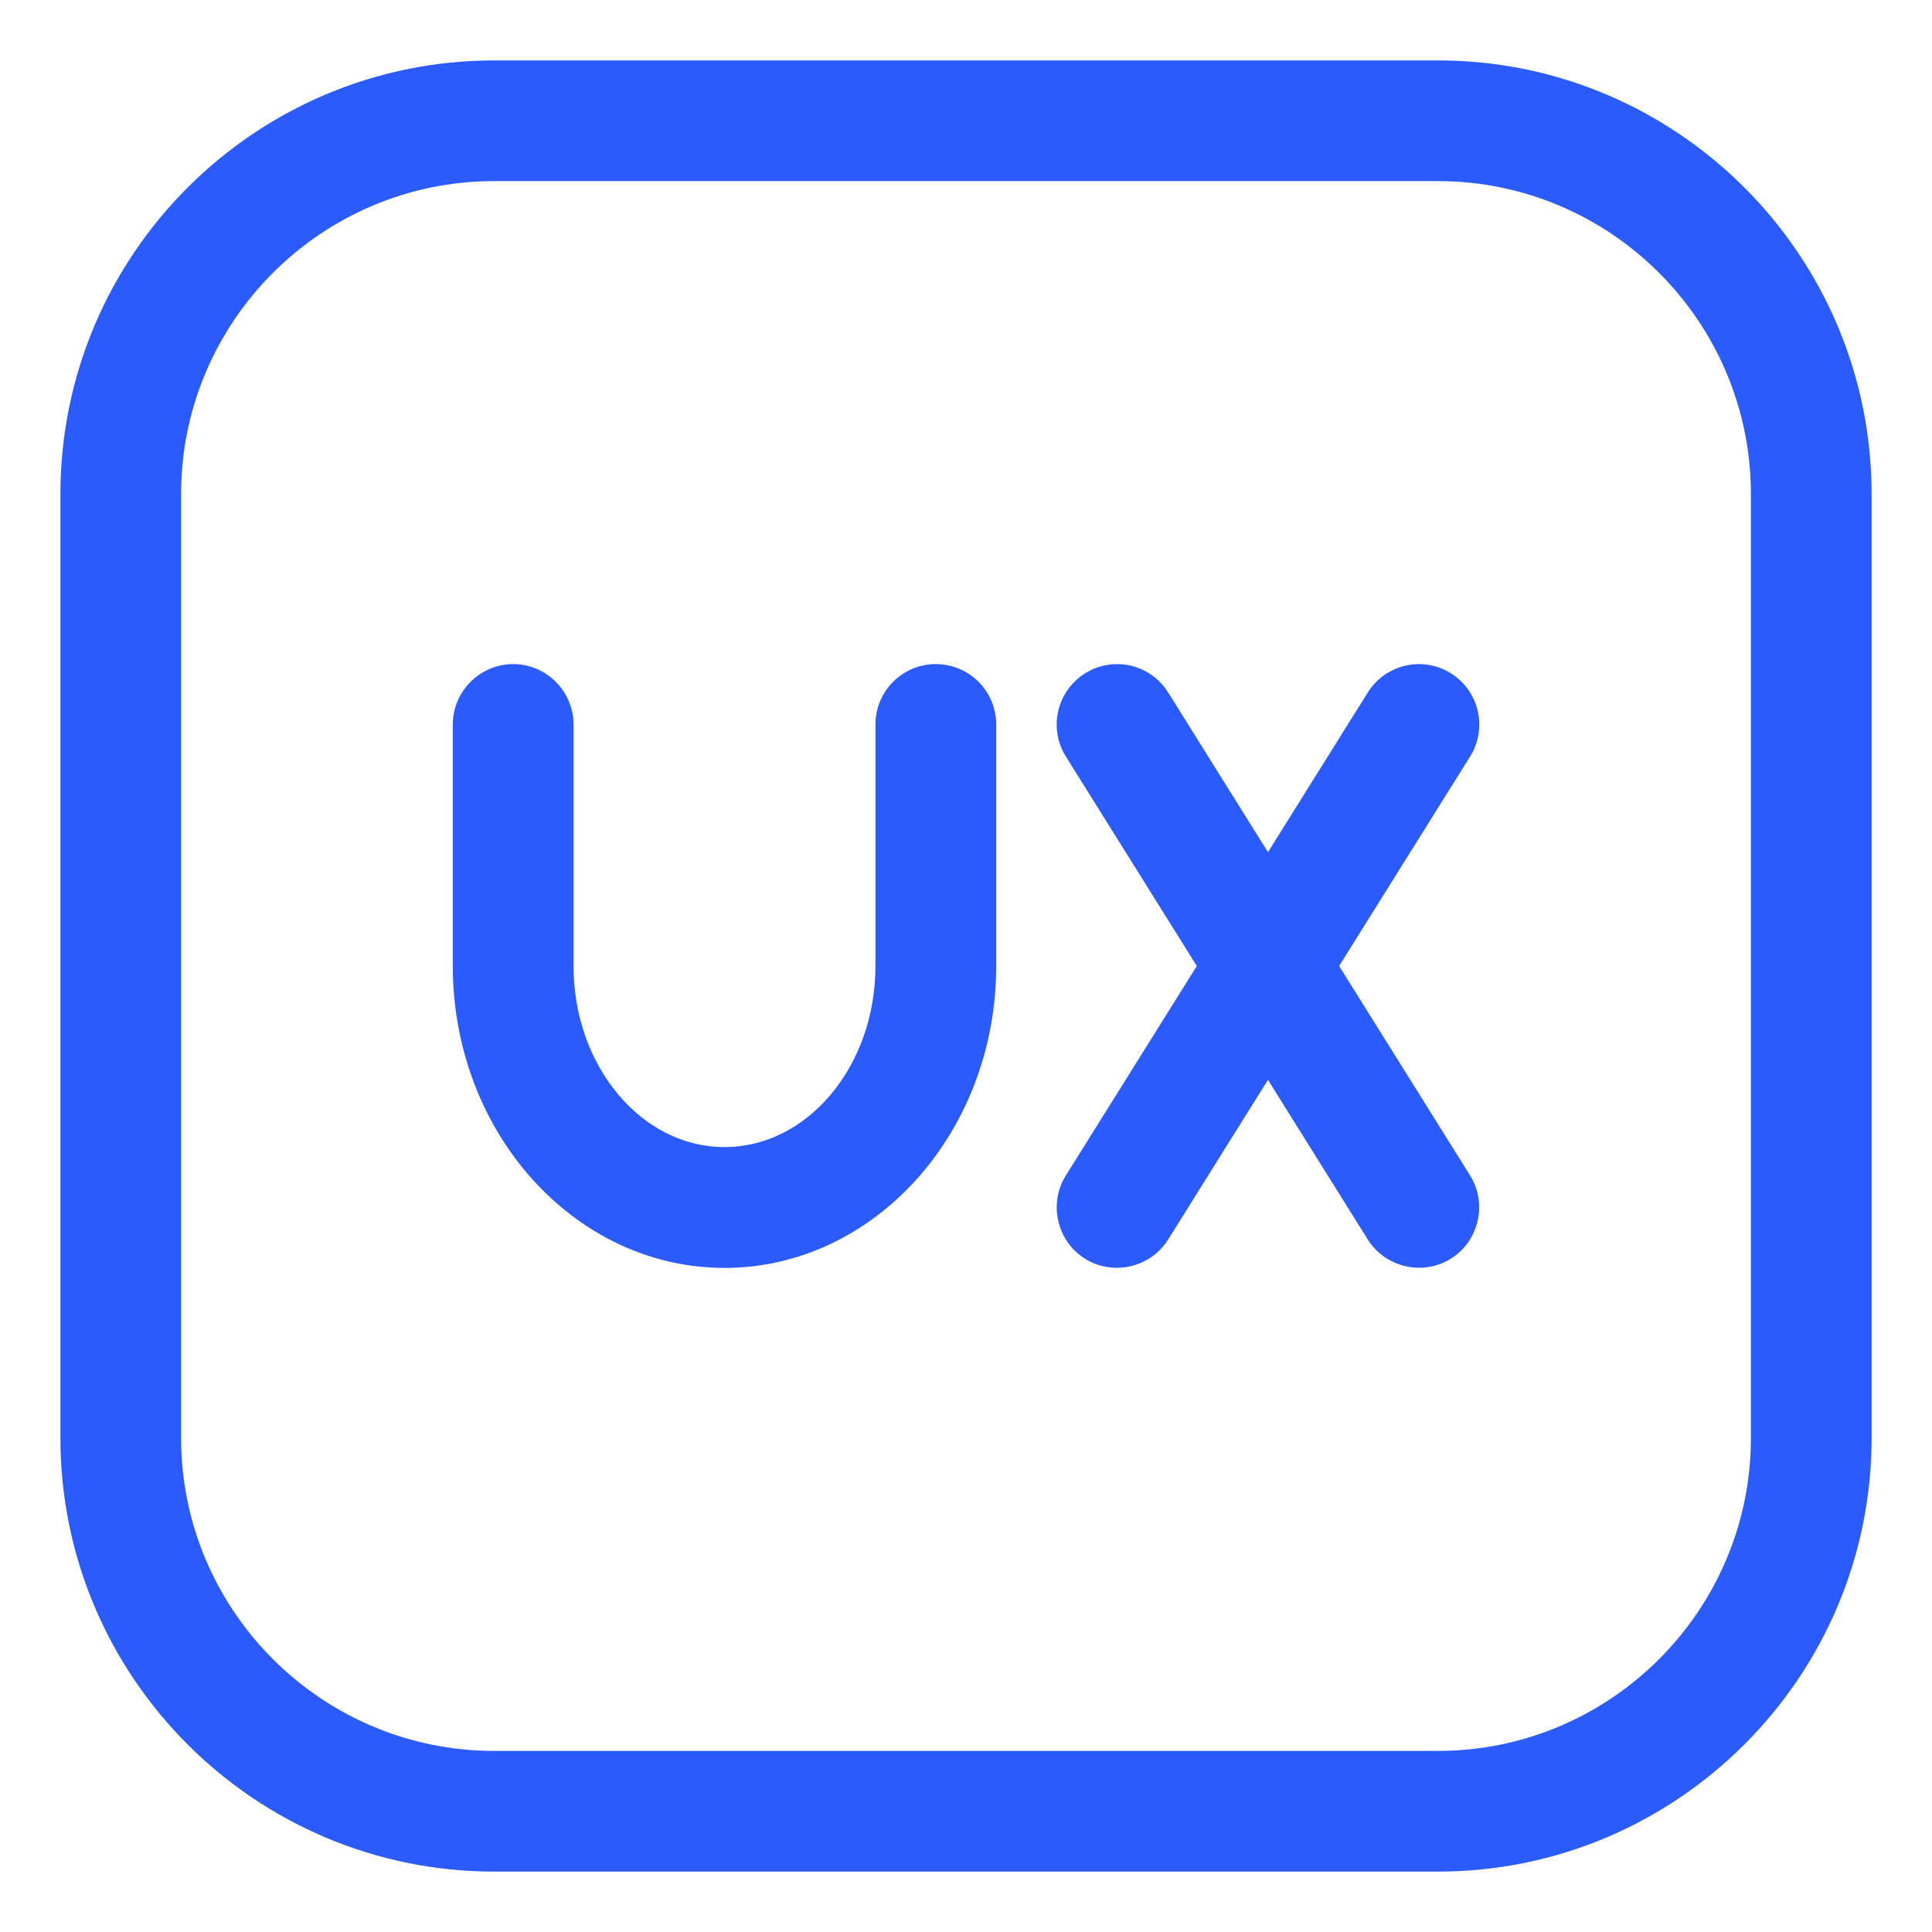 <svg width="30" height="30" viewBox="0 0 30 30" fill="none" xmlns="http://www.w3.org/2000/svg">
<path d="M22.327 29.062H7.673C3.959 29.062 0.938 26.041 0.938 22.328V7.673C0.938 3.959 3.959 0.938 7.673 0.938H22.328C26.041 0.938 29.062 3.959 29.062 7.673V22.328C29.062 26.041 26.041 29.062 22.327 29.062ZM7.673 2.812C4.993 2.812 2.812 4.993 2.812 7.673V22.328C2.812 25.007 4.993 27.188 7.673 27.188H22.328C25.007 27.188 27.188 25.007 27.188 22.328V7.673C27.188 4.993 25.007 2.812 22.327 2.812H7.673Z" fill="#2B5CFB"/>
<path d="M14.531 10.312C14.013 10.312 13.594 10.732 13.594 11.25V15C13.594 16.551 12.543 17.812 11.25 17.812C9.957 17.812 8.906 16.551 8.906 15V11.25C8.906 10.735 8.483 10.312 7.969 10.312C7.454 10.312 7.031 10.735 7.031 11.25V15C7.031 17.585 8.924 19.688 11.25 19.688C13.576 19.688 15.469 17.585 15.469 15V11.25C15.469 10.732 15.05 10.312 14.531 10.312Z" fill="#2B5CFB"/>
<path d="M20.794 15L22.828 11.747C23.102 11.308 22.968 10.73 22.53 10.455C22.09 10.18 21.512 10.315 21.239 10.753L19.689 13.232L18.14 10.754C17.866 10.314 17.289 10.18 16.848 10.456C16.41 10.731 16.276 11.309 16.551 11.748L18.584 15L16.55 18.253C16.277 18.689 16.412 19.273 16.847 19.545C17.283 19.818 17.866 19.683 18.139 19.247L19.689 16.768L21.238 19.246C21.511 19.682 22.094 19.817 22.53 19.544C22.965 19.271 23.1 18.688 22.827 18.252L20.794 15Z" fill="#2B5CFB"/>
</svg>

